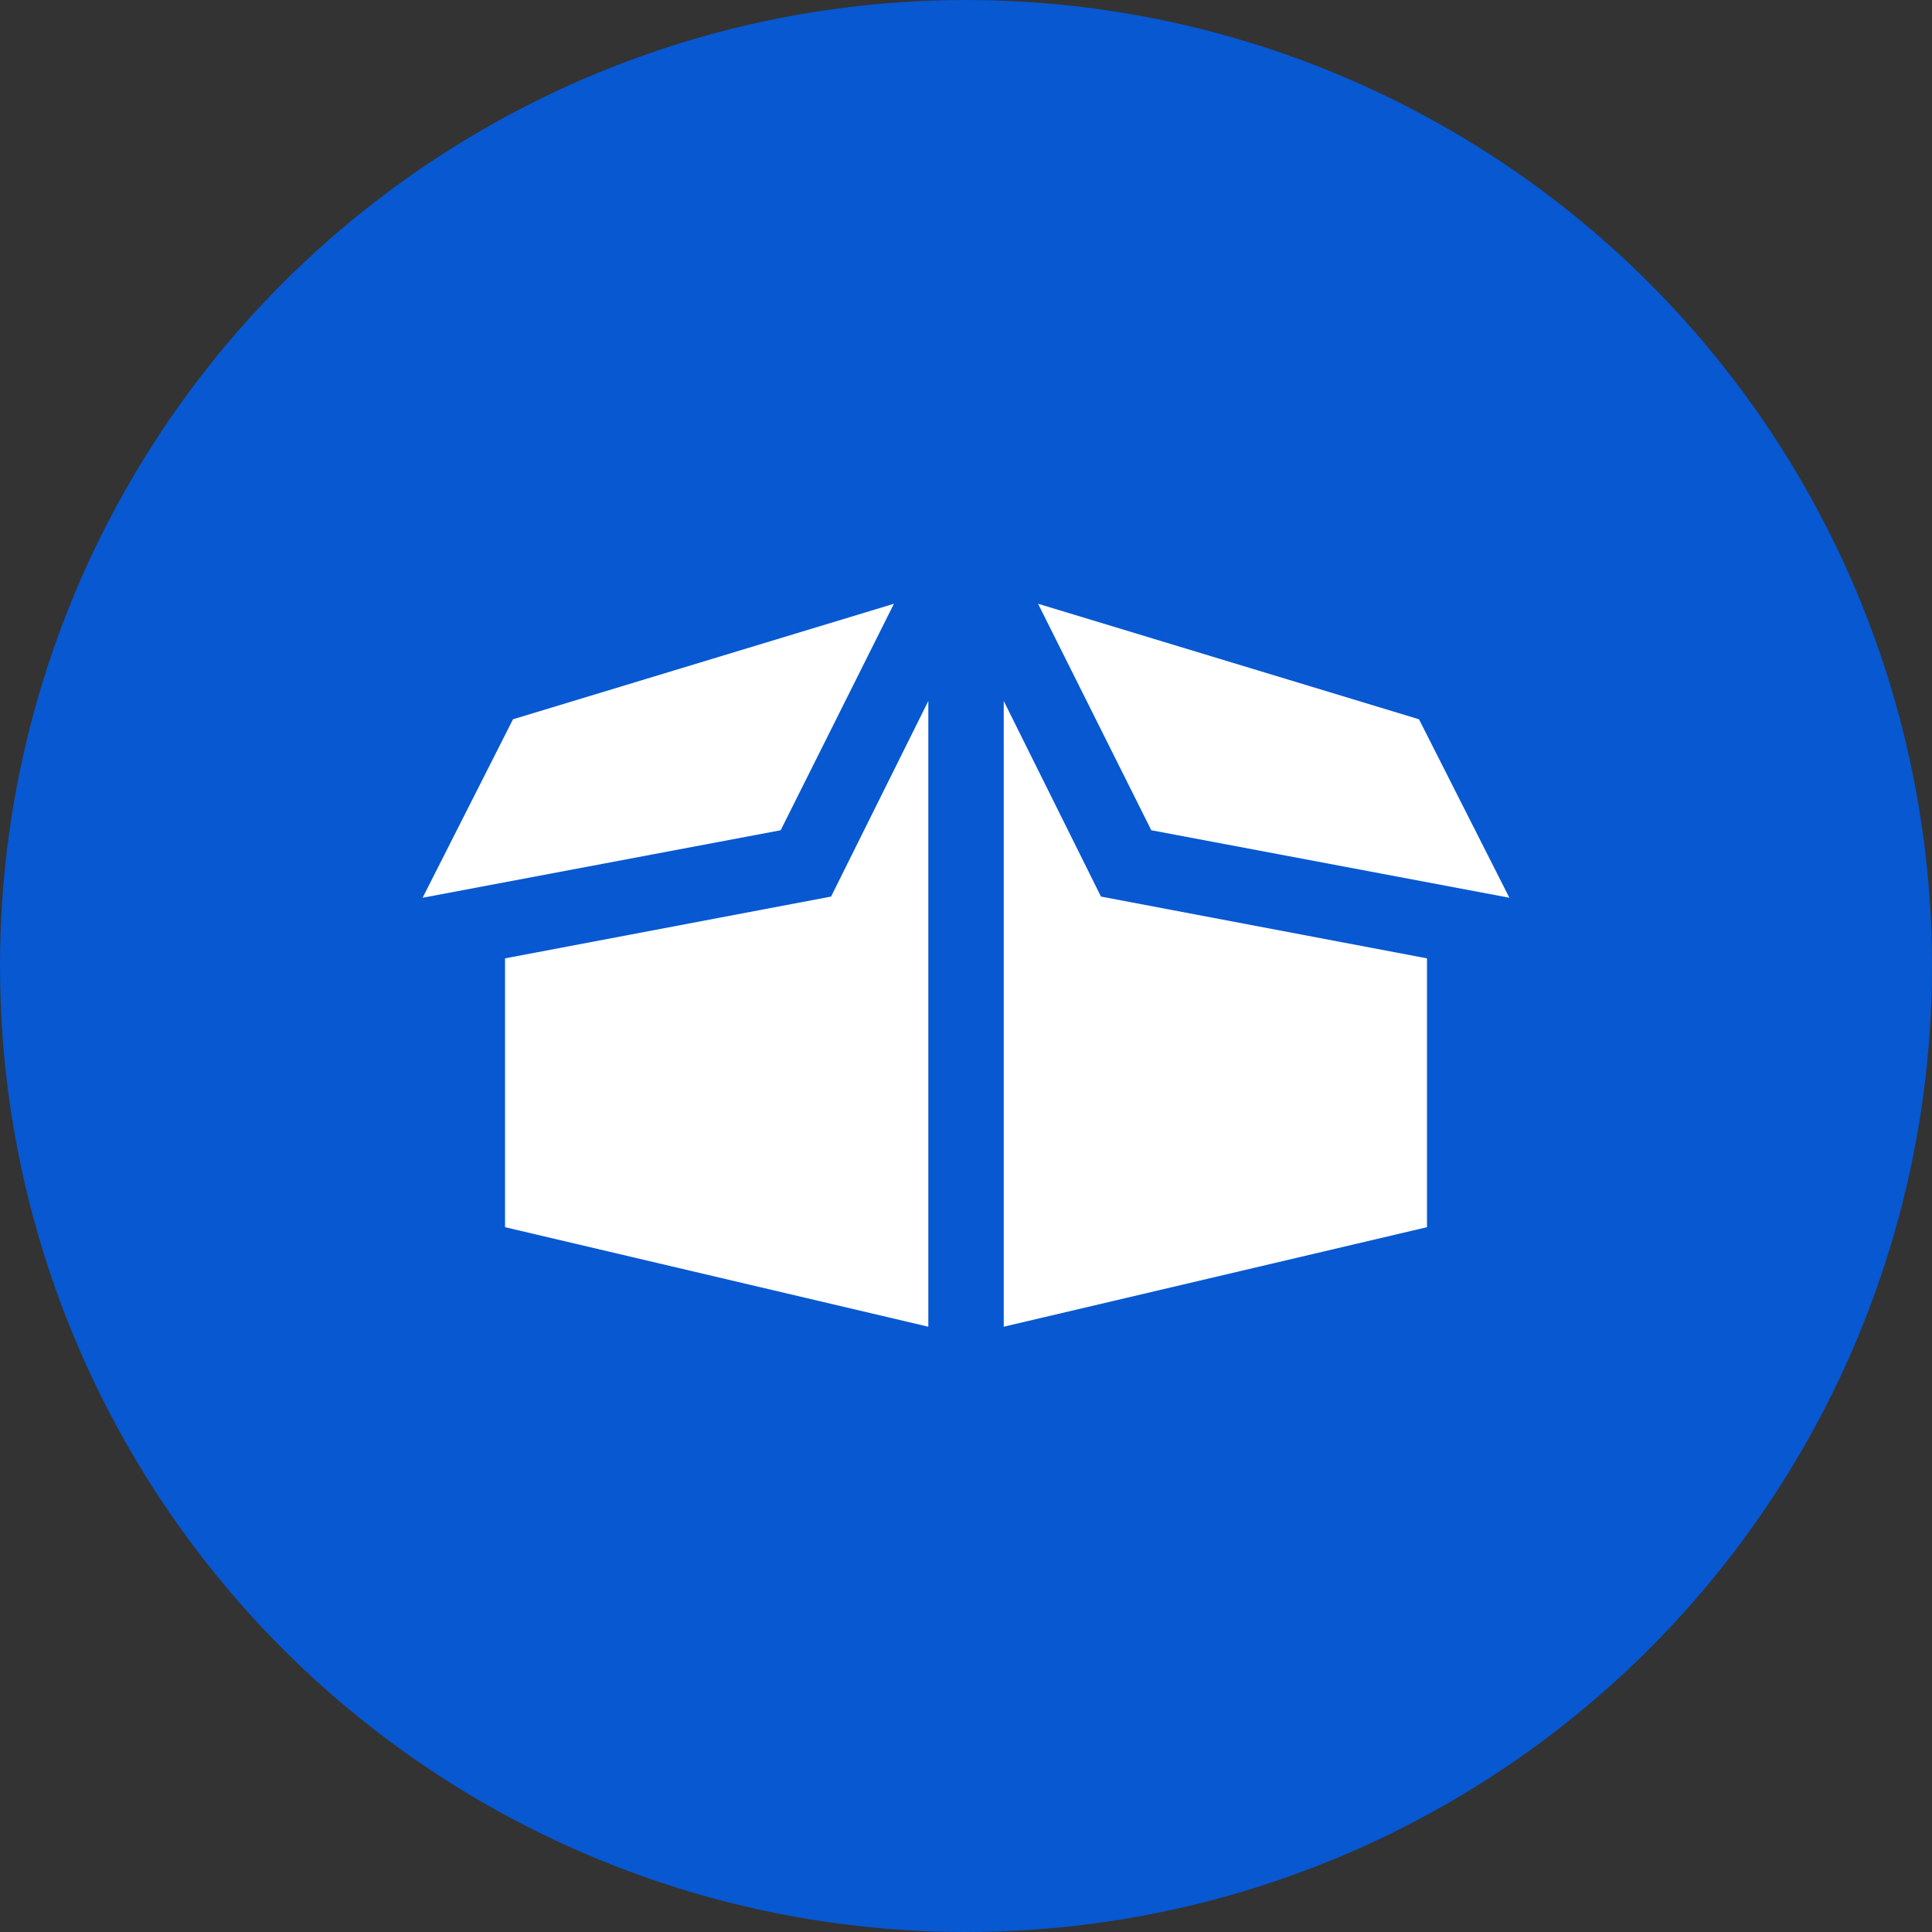 <svg xmlns="http://www.w3.org/2000/svg" width="64" height="64" viewBox="0 0 64 64" fill="none"><rect x="0" y="0" width="64" height="64" fill="#333333" stroke="none"/><circle cx="32" cy="32" r="32" fill="#0758D1"></circle><path d="M16.73 31.747V40.652L30.752 43.949V23.22L27.531 29.7L16.73 31.747Z" fill="white"></path><path d="M33.25 23.22V43.949L47.271 40.652V31.747L36.471 29.7L33.25 23.22Z" fill="white"></path><path d="M29.613 20L16.994 23.827L14 29.739L25.861 27.503L29.613 20Z" fill="white"></path><path d="M50 29.739L47.006 23.827L34.387 20L38.138 27.503L50 29.739Z" fill="white"></path></svg>